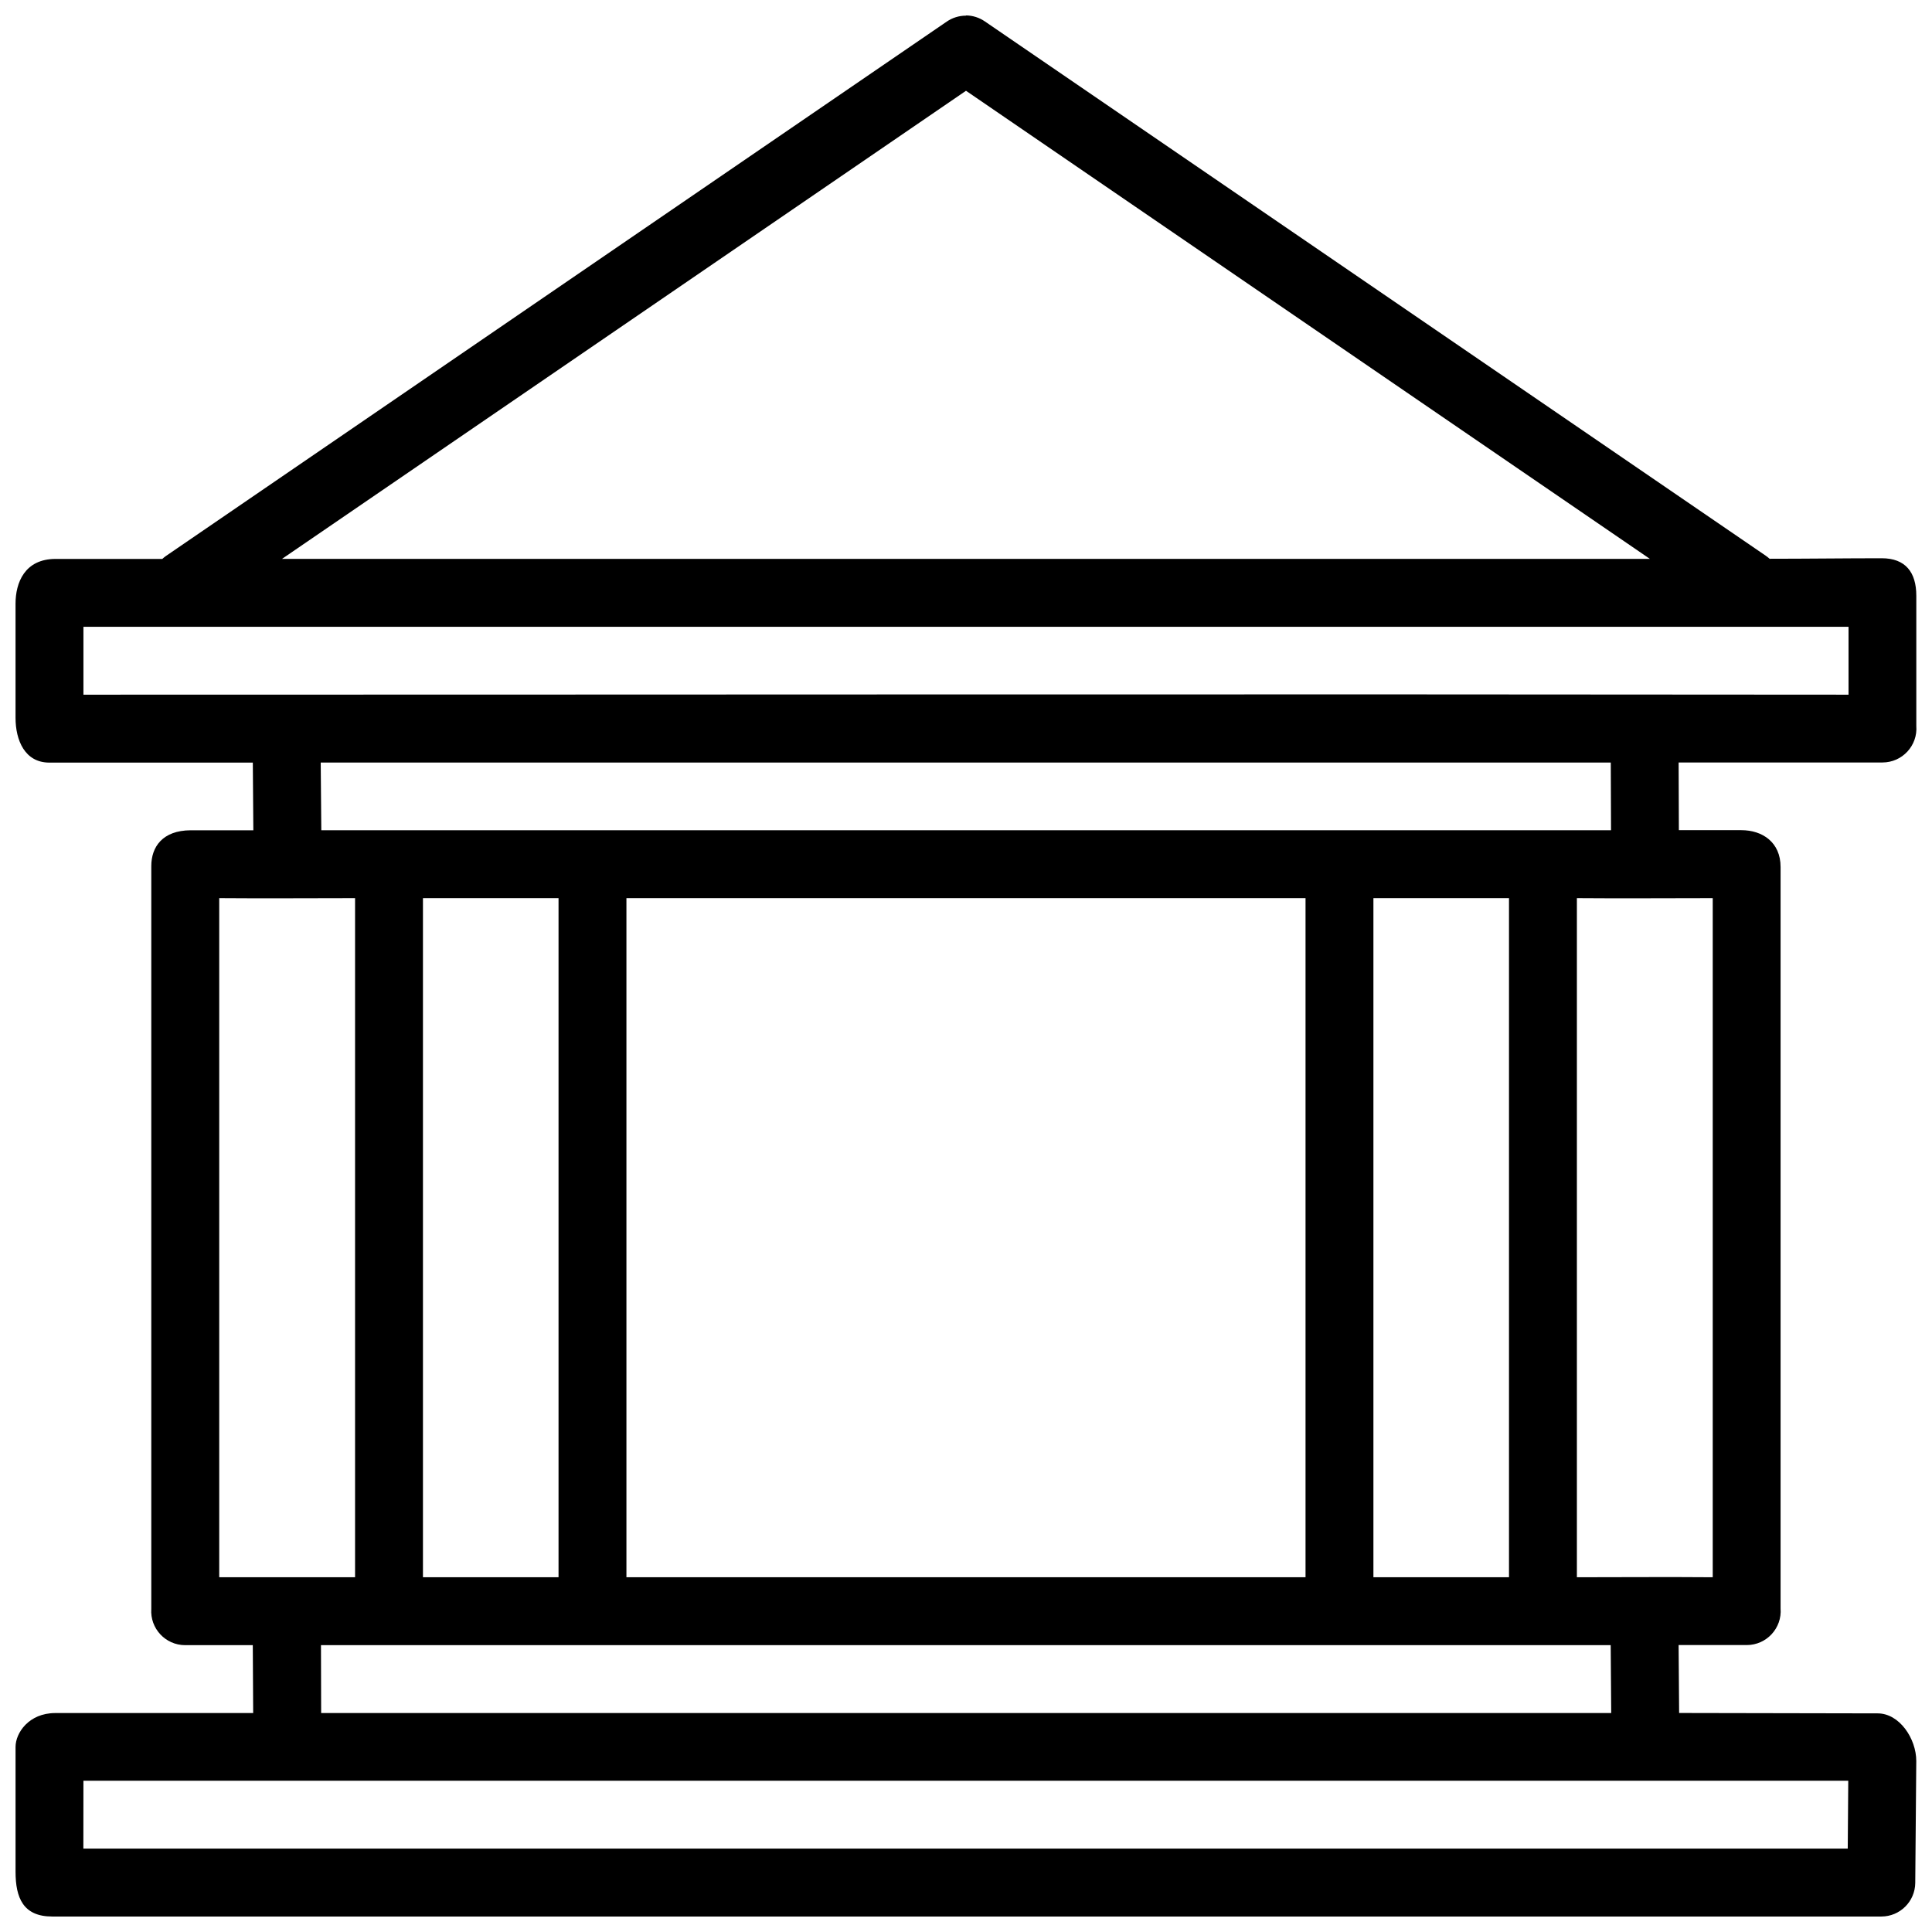 <?xml version="1.0" encoding="UTF-8"?>
<!-- Uploaded to: SVG Repo, www.svgrepo.com, Generator: SVG Repo Mixer Tools -->
<svg width="800px" height="800px" version="1.1" viewBox="144 144 512 512" xmlns="http://www.w3.org/2000/svg">
 <defs>
  <clipPath id="a">
   <path d="m148.09 148.09h503.81v503.81h-503.81z"/>
  </clipPath>
 </defs>
 <g clip-path="url(#a)">
  <path d="m400 148.13v0.02c-1.824-0.004-3.609 0.547-5.113 1.582-68.969 47.195-137.9 94.387-206.87 141.58-0.355 0.238-0.688 0.516-1 0.809h-28.27c-8.238 0-10.629 6.34-10.629 11.863v30.219c0 5.973 2.457 11.895 8.961 11.895h53.922v0.066l0.137 17.867h-16.605c-7.492 0.035-10.438 4.445-10.438 9.484v196.84c-0.363 5.199 3.75 9.621 8.961 9.629h17.938l0.102 17.992h-52.465c-7.016 0.02-10.508 5.281-10.508 8.977v33.066c0 6.91 2.012 11.879 9.703 11.879h484.76c4.922-0.008 8.922-3.969 8.977-8.891l0.273-32.312c0-5.926-4.441-12.633-10.246-12.633-18.156 0-34.117-0.102-52.602-0.102v-0.066l-0.137-17.938h18.062c5.25-0.004 9.379-4.484 8.961-9.715v-196.49c0-6.543-4.805-9.75-10.418-9.75h-16.535l-0.066-17.938h54.027c5.25-0.004 9.379-4.484 8.961-9.715v-34.473c0-6.231-2.883-9.934-9.156-9.934-9.609 0-19.887 0.137-29.727 0.137l-0.02-0.02c-0.305-0.273-0.648-0.551-1.004-0.793l-206.92-141.58c-1.484-1.027-3.242-1.586-5.043-1.598zm0 19.926 181.25 124.06h-362.52c60.426-41.352 120.84-82.707 181.27-124.06zm-233.89 142.05h467.77v17.992c-155.8-0.172-311.79 0-467.77 0zm62.883 35.984h341.88l0.066 17.938h-341.79zm-26.898 35.93c12.195 0.102 23.871 0 36 0v179.97h-36zm53.992 0h35.93v179.97h-35.93zm53.922 0h179.97v179.97h-179.97zm197.96 0h35.93v179.97h-35.93zm53.922 0c12.191 0.102 23.871 0 36 0v179.97c-12.195-0.102-23.871 0-36 0zm-332.83 197.96h341.79l0.137 17.992h-341.88zm-62.953 35.93c155.87 0.027 311.76 0 467.7 0l-0.137 17.992h-467.58z"/>
 </g>
</svg>